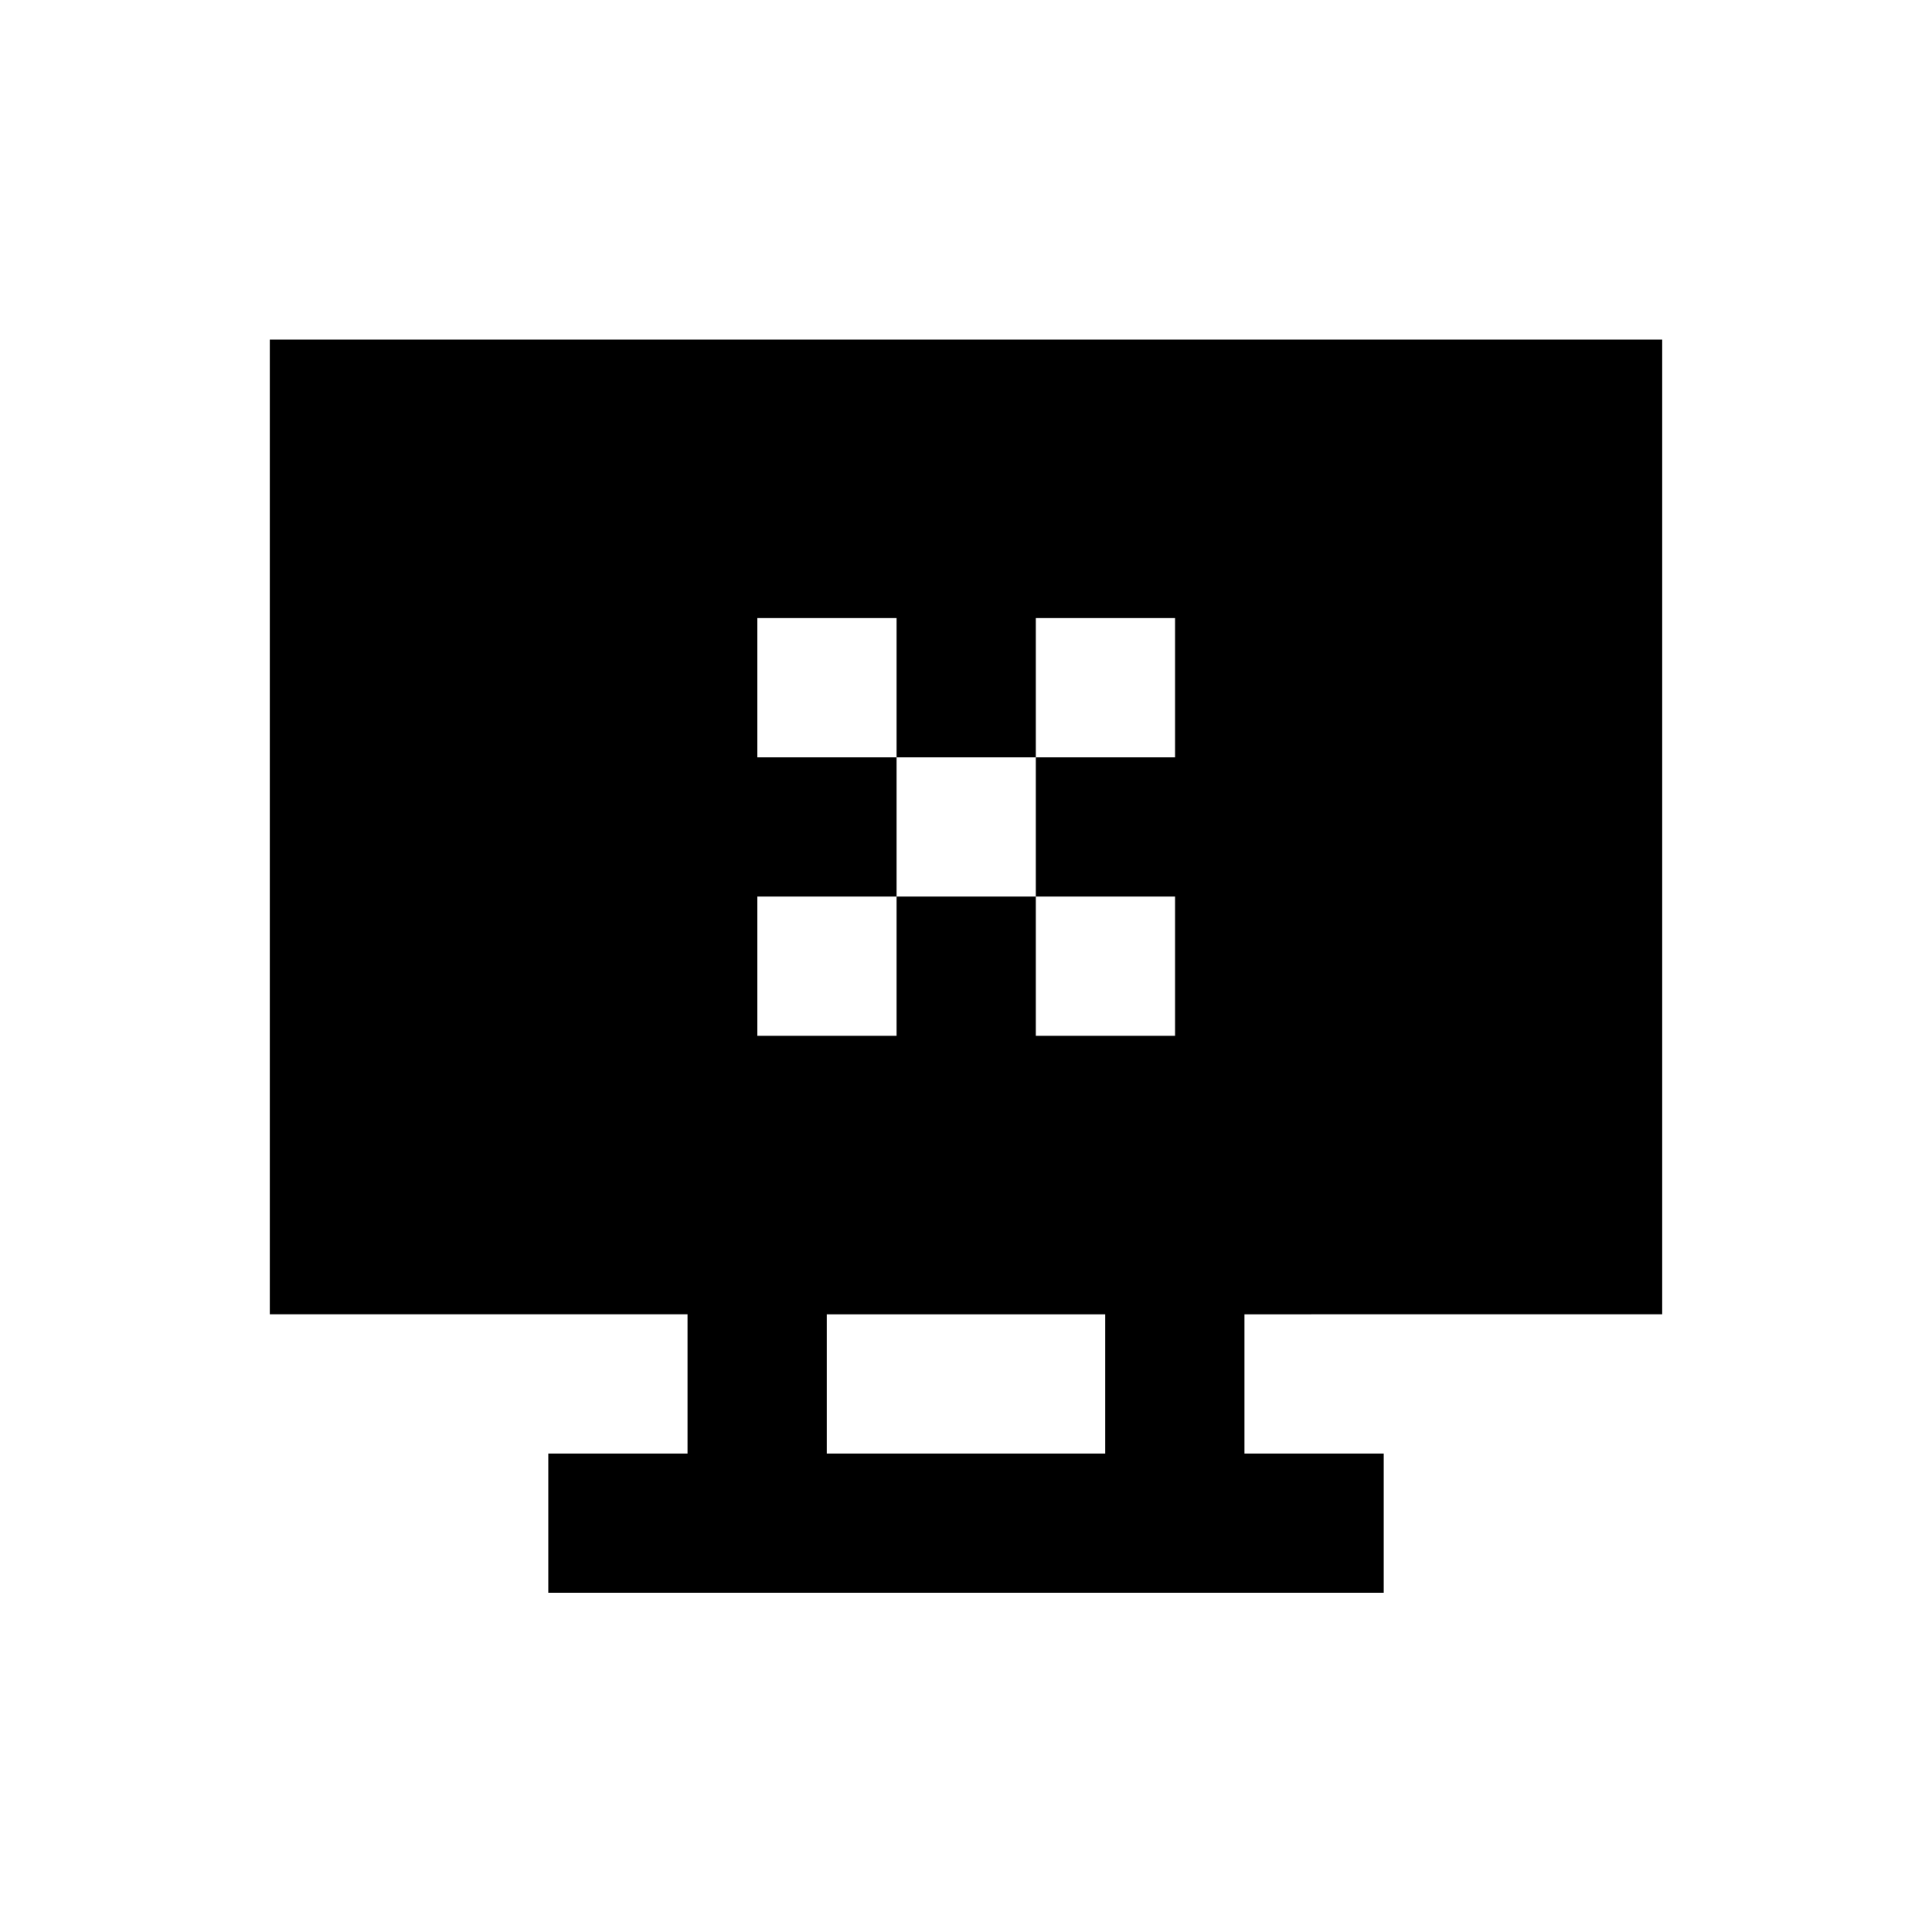 <?xml version="1.0" encoding="UTF-8"?>
<!-- Uploaded to: SVG Repo, www.svgrepo.com, Generator: SVG Repo Mixer Tools -->
<svg fill="#000000" width="800px" height="800px" version="1.1" viewBox="144 144 512 512" xmlns="http://www.w3.org/2000/svg">
 <path d="m584.5 492.3v-258.3h-369v258.3h110.7v36.898h-36.898v36.898h221.4v-36.898l-36.906 0.004v-36.898zm-147.6 36.902h-73.801v-36.898h73.801zm18.5-184.5h-36.898v36.898h36.898v36.898h-36.898v-36.898h-36.898v36.898h-36.898v-36.898h36.898v-36.898h-36.898v-36.898h36.898v36.898h36.898v-36.898h36.898z"/>
</svg>